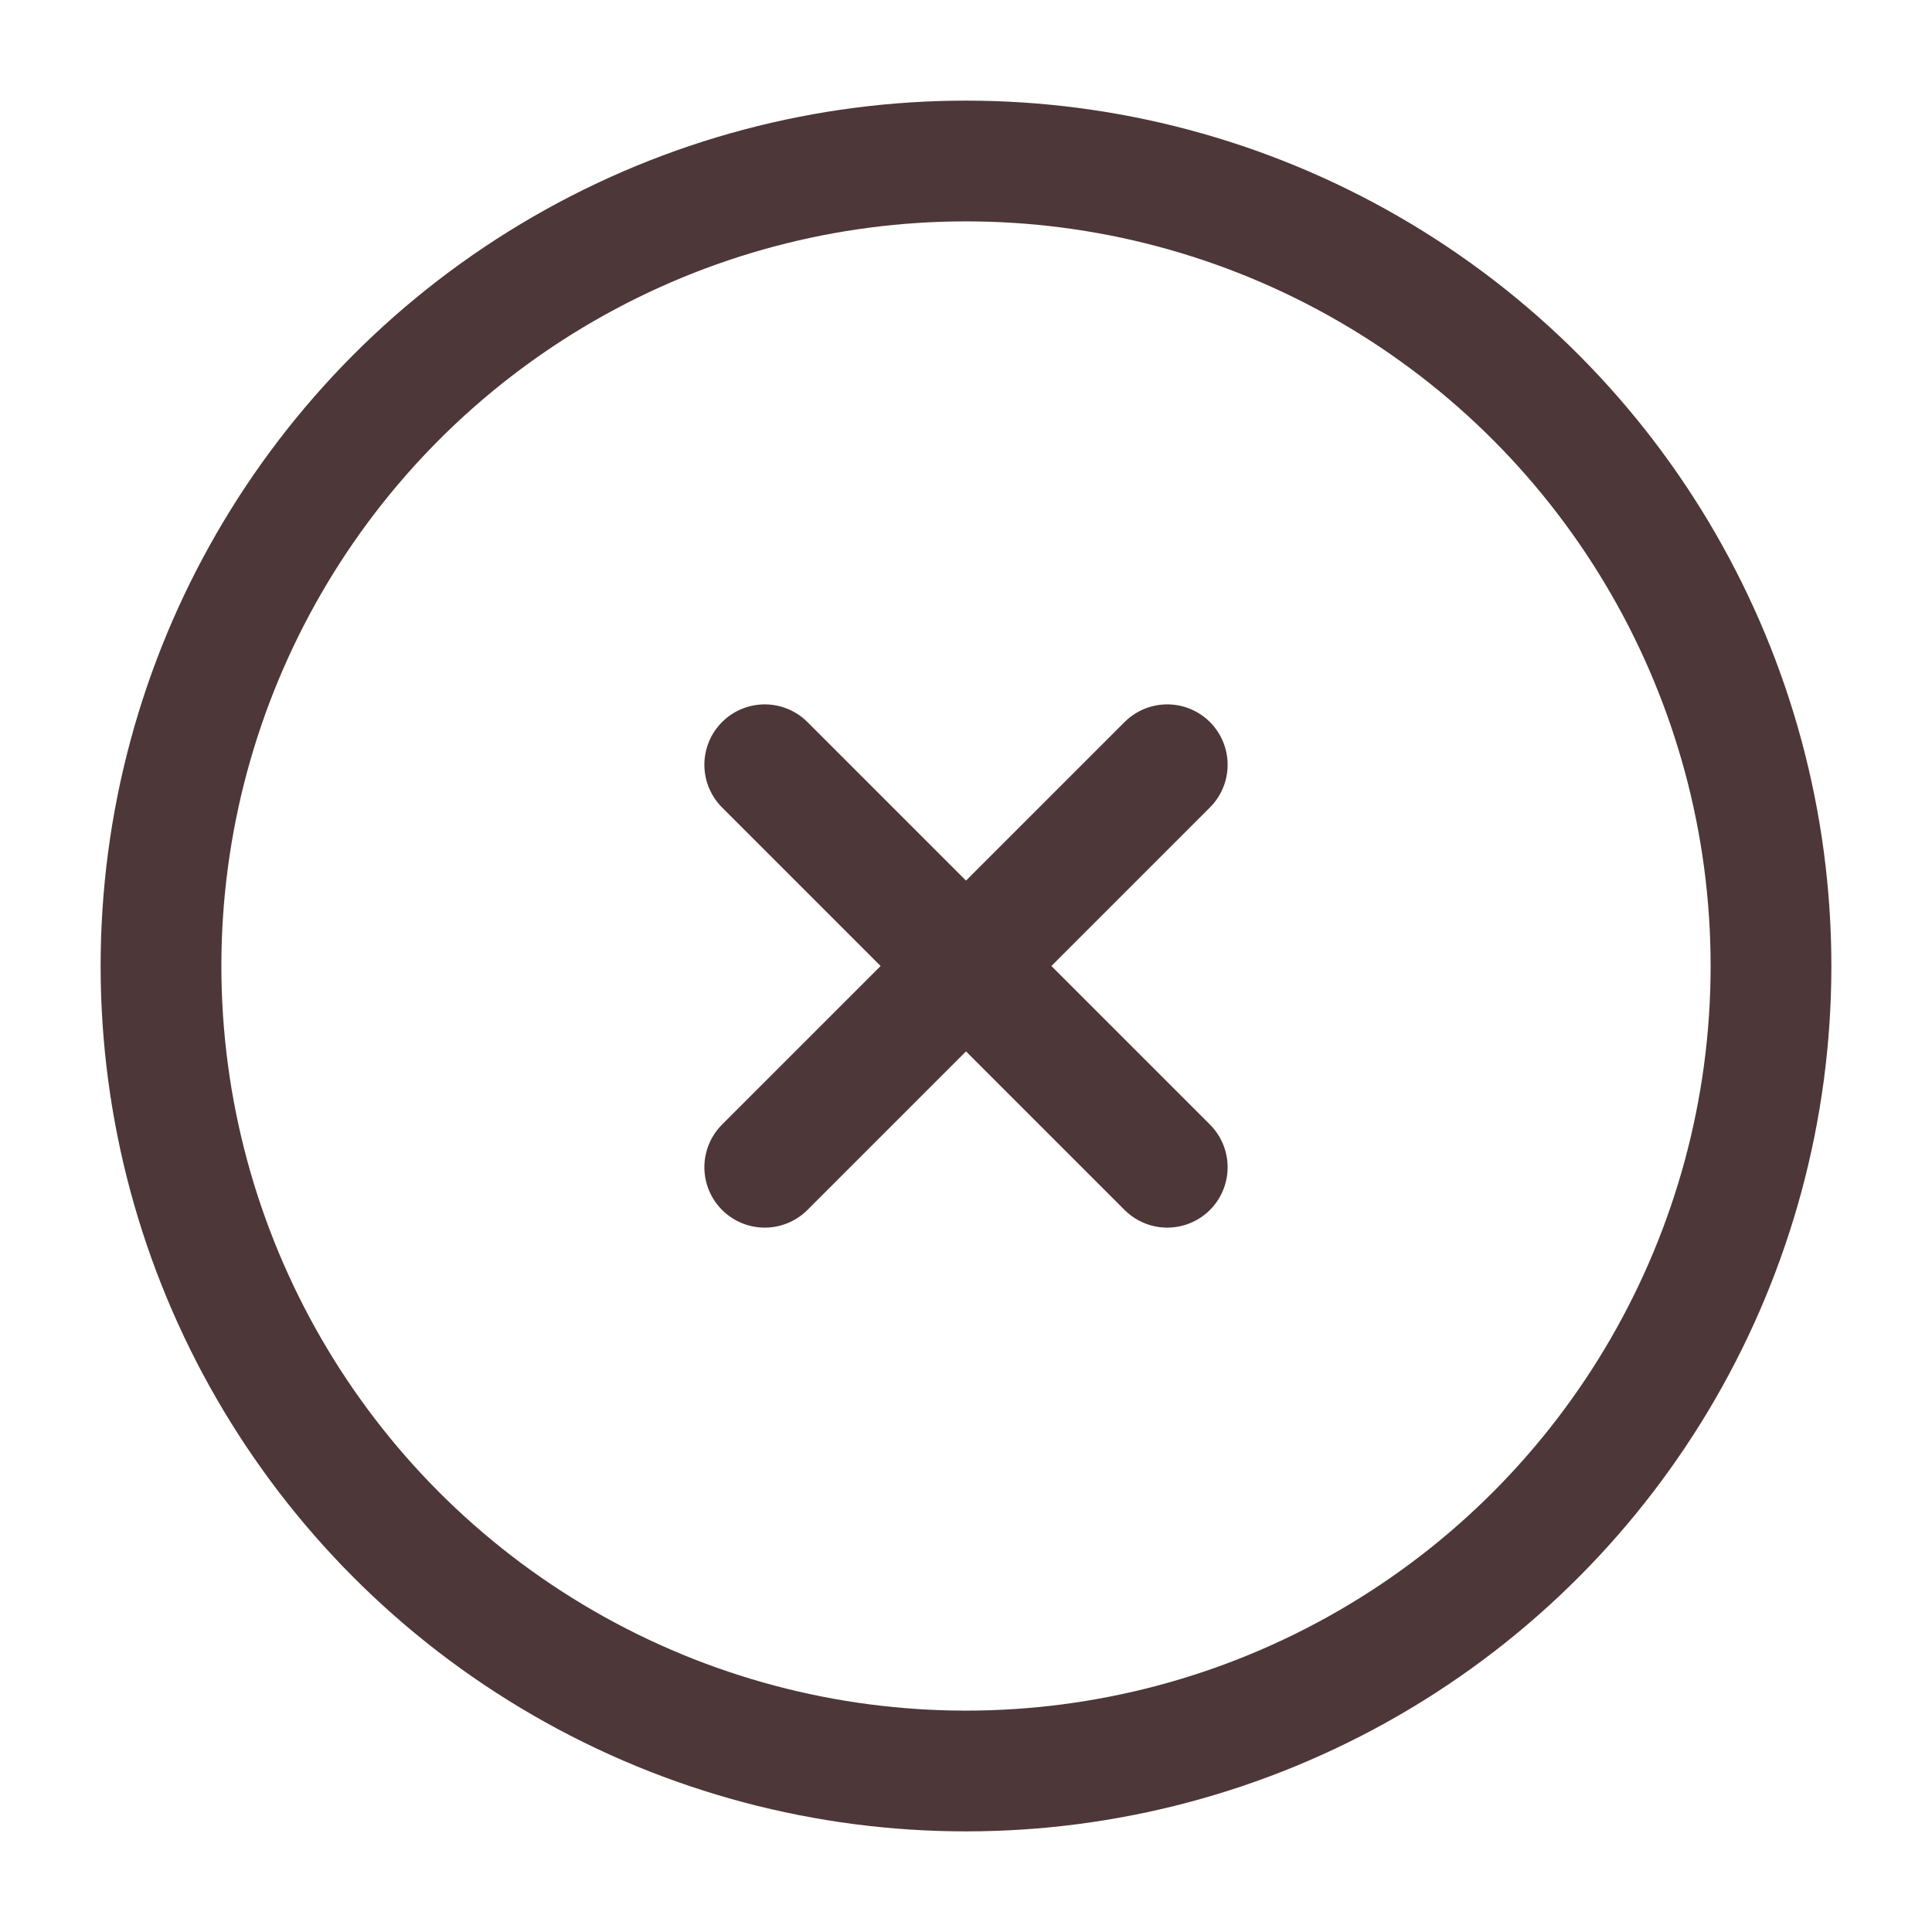 <svg xmlns="http://www.w3.org/2000/svg" width="800px" height="800px" viewBox="0 0 24 24" fill="none"><g id="SVGRepo_bgCarrier" stroke-width="0"></g><g id="SVGRepo_tracerCarrier" stroke-linecap="round" stroke-linejoin="round"></g><g id="SVGRepo_iconCarrier"><circle cx="12" cy="12" r="10" stroke="#4e3738" stroke-width="1.5"></circle><path d="M14.5 9.5L9.5 14.5M9.5 9.5L14.5 14.5" stroke="#4e3738" stroke-width="1.5" stroke-linecap="round"></path></g></svg>